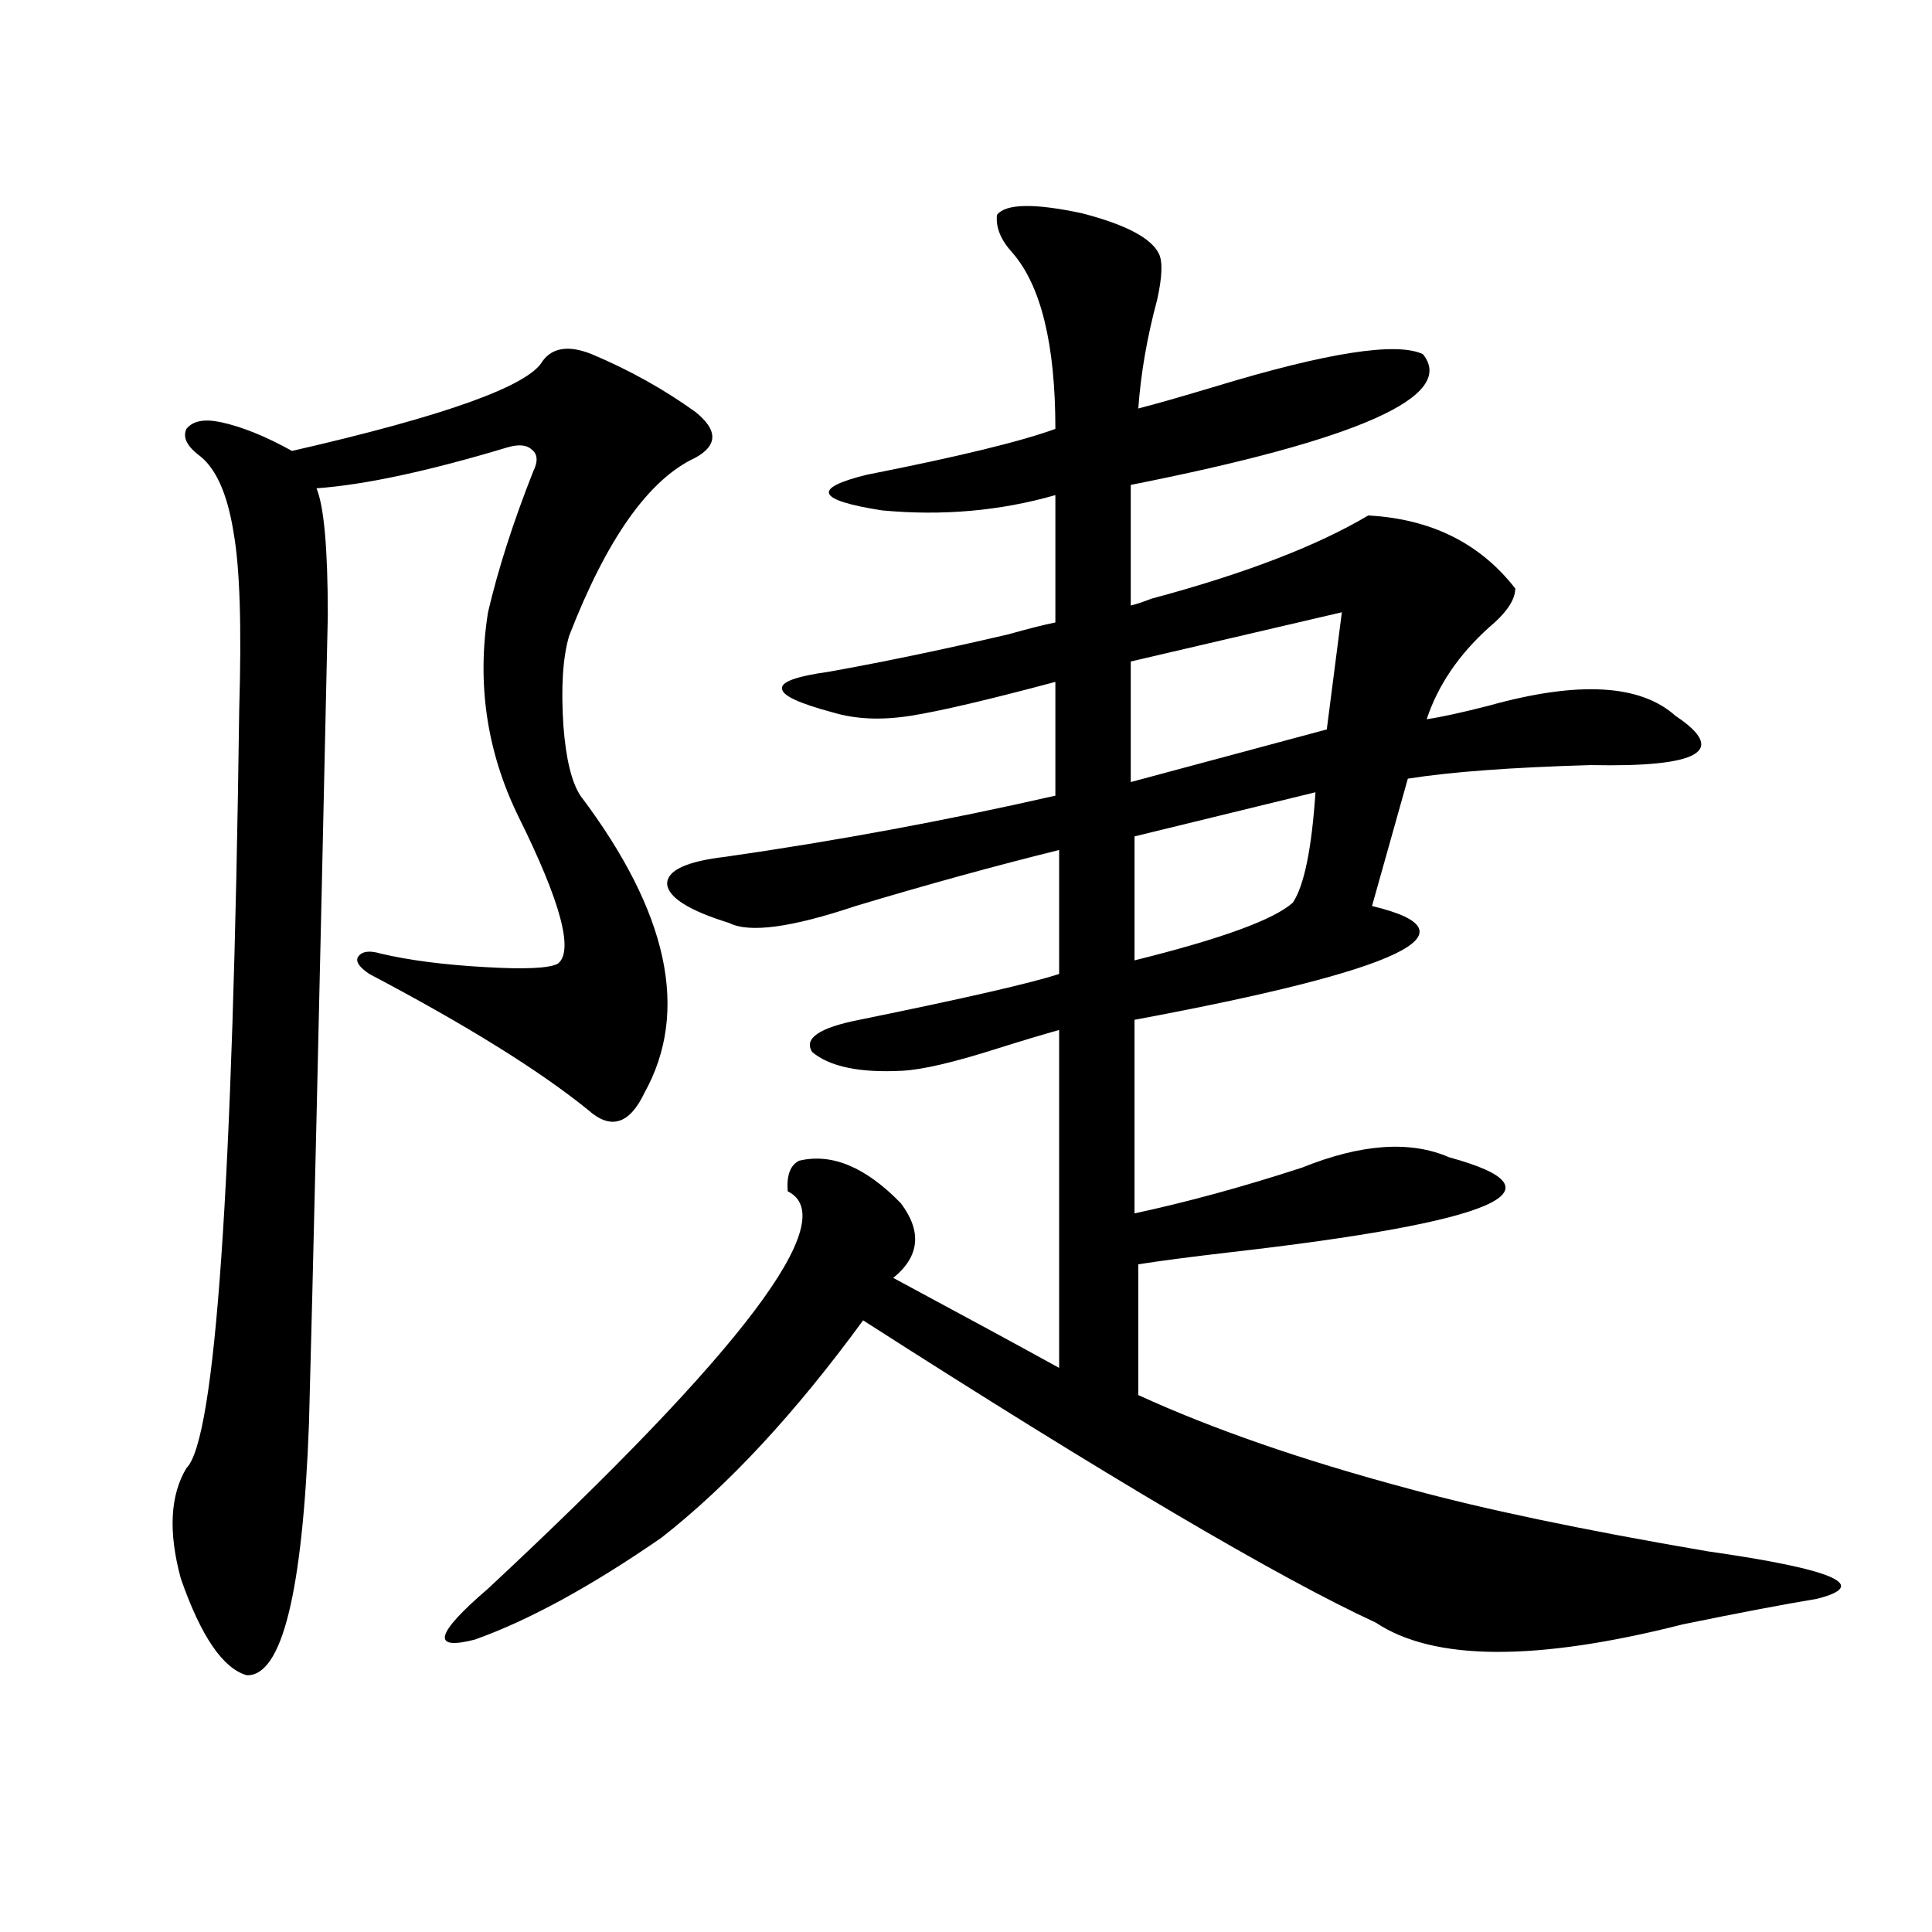 <?xml version="1.0" encoding="utf-8"?>
<!-- Generator: Adobe Illustrator 16.0.0, SVG Export Plug-In . SVG Version: 6.00 Build 0)  -->
<!DOCTYPE svg PUBLIC "-//W3C//DTD SVG 1.1//EN" "http://www.w3.org/Graphics/SVG/1.1/DTD/svg11.dtd">
<svg version="1.1" id="图层_1" xmlns="http://www.w3.org/2000/svg" xmlns:xlink="http://www.w3.org/1999/xlink" x="0px" y="0px"
	 width="1000px" height="1000px" viewBox="0 0 1000 1000" enable-background="new 0 0 1000 1000" xml:space="preserve">
<path d="M306.261,183.313c19.512,8.212,37.393,18.169,53.657,29.883c11.707,9.38,11.707,17.29,0,23.73
	c-24.069,11.138-45.853,41.899-65.364,92.285c-3.262,11.138-4.237,26.669-2.927,46.582c1.296,17.001,4.223,29.004,8.78,36.035
	c45.518,60.356,56.584,111.621,33.17,153.809c-7.805,16.411-17.561,19.336-29.268,8.789
	c-25.365-20.503-63.093-43.945-113.168-70.313c-5.213-3.516-7.164-6.44-5.854-8.789c1.951-2.925,5.854-3.516,11.707-1.758
	c14.954,3.516,33.17,5.864,54.633,7.031c20.152,1.181,32.515,0.591,37.072-1.758c8.445-6.44,1.616-31.929-20.487-76.465
	c-16.265-33.398-21.463-68.555-15.609-105.469c5.198-22.261,13.003-46.582,23.414-72.949c2.592-5.273,2.271-9.077-0.976-11.426
	c-2.606-2.335-6.829-2.637-12.683-0.879c-40.975,12.305-73.824,19.336-98.534,21.094c3.902,9.38,5.854,31.353,5.854,65.918
	c-4.558,208.013-7.805,347.47-9.756,418.359c-3.262,87.3-13.993,130.655-32.194,130.078c-12.362-3.516-23.749-20.215-34.146-50.098
	c-6.509-24.019-5.533-43.066,2.927-57.129c14.954-14.64,24.055-145.597,27.316-392.871c1.296-42.765,0.32-73.237-2.927-91.406
	c-3.262-20.503-9.436-33.976-18.536-40.43c-5.854-4.683-7.805-9.077-5.854-13.184c3.247-4.093,9.101-5.273,17.561-3.516
	c11.052,2.349,23.414,7.333,37.072,14.941c79.343-18.155,122.589-33.687,129.753-46.582
	C286.094,179.797,294.554,178.63,306.261,183.313z M599.912,131.457c1.951,4.106,1.616,12.017-0.976,23.73
	c-5.213,19.336-8.46,38.095-9.756,56.25c9.101-2.335,22.438-6.152,39.999-11.426c57.88-17.578,93.656-23.14,107.314-16.699
	c17.561,21.685-32.85,44.247-151.216,67.676v62.402c2.592-0.577,6.174-1.758,10.731-3.516
	c48.124-12.882,85.517-27.246,112.192-43.066c32.515,1.758,57.88,14.364,76.096,37.793c0,5.864-4.558,12.606-13.658,20.215
	c-15.609,14.063-26.341,29.883-32.194,47.461c7.805-1.167,18.536-3.516,32.194-7.031c46.173-12.882,78.367-11.124,96.583,5.273
	c27.316,18.169,12.683,26.669-43.901,25.488c-40.975,1.181-72.528,3.516-94.632,7.031l-18.536,65.918
	c56.584,13.485,15.609,33.11-122.924,58.887v100.195c27.316-5.851,56.249-13.761,86.827-23.73
	c30.563-12.305,55.929-14.063,76.096-5.273c62.438,17.001,24.39,33.398-114.144,49.219c-20.167,2.349-35.776,4.395-46.828,6.152
	v67.676c38.368,17.578,84.876,33.7,139.509,48.34c38.368,10.547,90.074,21.396,155.118,32.52
	c65.685,9.38,84.541,17.578,56.584,24.609c-17.561,2.925-40.654,7.319-69.267,13.184c-76.096,19.336-129.112,19.034-159.021-0.879
	c-50.73-23.429-139.188-75.586-265.359-156.445c-35.121,48.052-69.922,85.556-104.388,112.5
	c-36.432,25.187-68.626,42.765-96.583,52.734c-22.773,5.851-20.487-2.938,6.829-26.367
	c132.024-123.047,183.73-191.602,155.118-205.664c-0.655-8.198,1.296-13.472,5.854-15.82c16.905-4.093,34.466,3.228,52.682,21.973
	c11.052,14.653,9.756,27.548-3.902,38.672c37.072,19.927,65.685,35.458,85.852,46.582V533.117
	c-8.46,2.349-19.191,5.575-32.194,9.668c-22.118,7.031-38.383,10.849-48.779,11.426c-22.118,1.181-37.728-2.046-46.828-9.668
	c-4.558-7.031,3.567-12.593,24.39-16.699c54.633-11.124,89.099-19.034,103.412-23.73v-64.16
	c-33.17,8.212-68.291,17.88-105.363,29.004c-33.17,11.138-54.968,14.063-65.364,8.789c-20.822-6.44-31.554-13.184-32.194-20.215
	c0-7.031,10.076-11.714,30.243-14.063c57.225-8.198,114.144-18.745,170.728-31.641v-58.887c-35.121,9.38-60.166,15.243-75.12,17.578
	c-14.969,2.349-28.292,1.758-39.999-1.758c-17.561-4.683-26.341-8.789-26.341-12.305c-0.655-3.516,7.47-6.44,24.39-8.789
	c29.268-5.273,60.151-11.714,92.681-19.336c10.396-2.925,18.536-4.972,24.39-6.152v-65.918c-28.627,8.212-58.535,10.849-89.754,7.91
	c-33.825-5.273-36.432-11.426-7.805-18.457c47.469-9.366,79.998-17.276,97.559-23.73c0-43.945-7.484-74.405-22.438-91.406
	c-5.854-6.44-8.46-12.882-7.805-19.336c4.543-5.851,19.177-6.152,43.901-0.879C582.672,116.228,596.01,123.259,599.912,131.457z
	 M694.544,316.906l-109.266,25.488v62.402l101.461-27.246L694.544,316.906z M680.886,410.07l-93.656,22.852v64.16
	c44.877-11.124,72.193-21.094,81.949-29.883C675.032,458.41,678.935,439.376,680.886,410.07z"/>
</svg>
